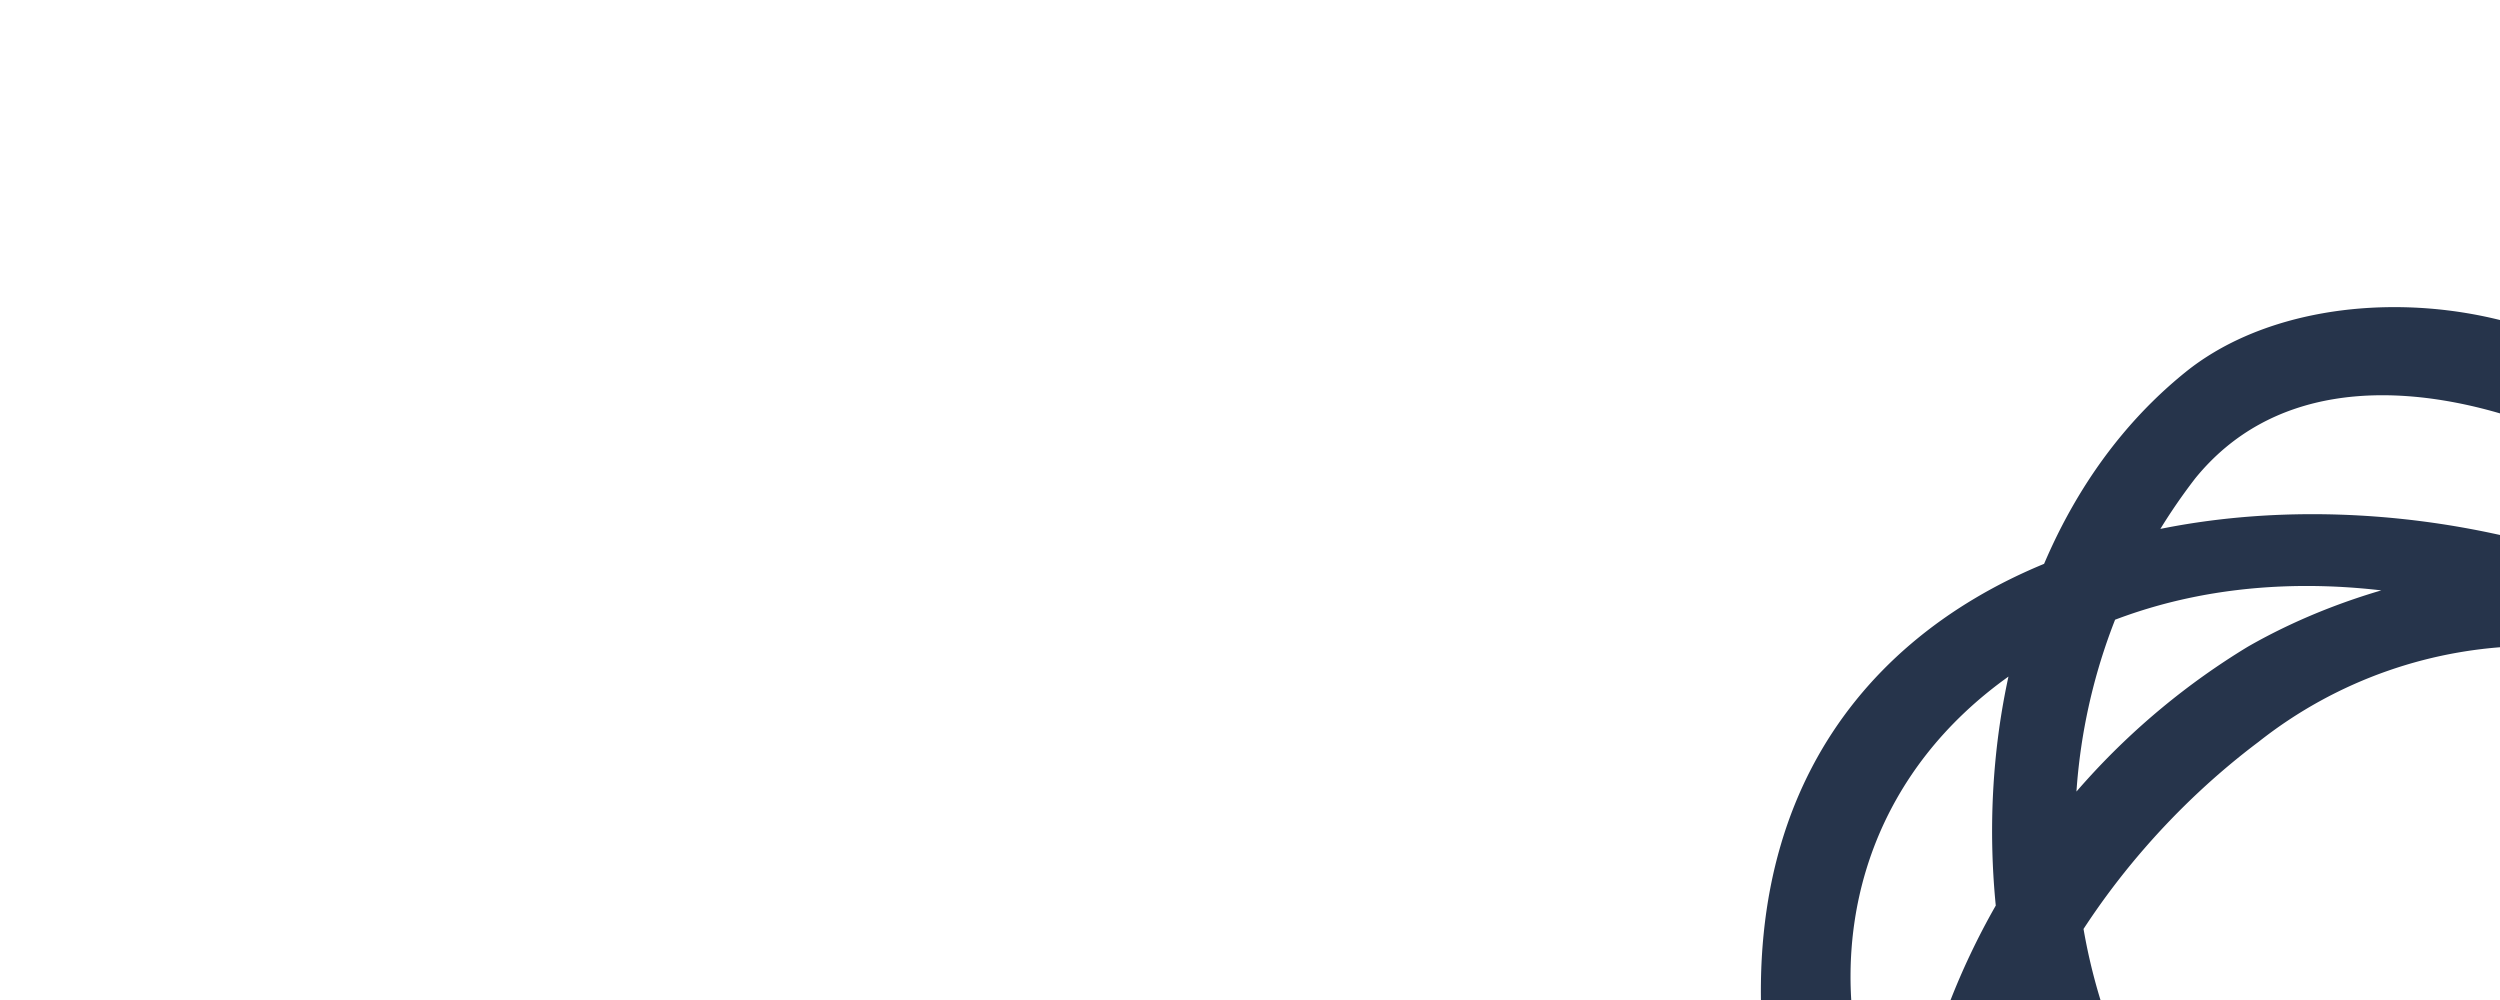 <svg xmlns="http://www.w3.org/2000/svg" xmlns:xlink="http://www.w3.org/1999/xlink" width="1600" height="640" viewBox="0 0 1600 640"><defs><clipPath id="a"><rect width="1600" height="640" transform="translate(-234 -24)" fill="#ff8e8e"/></clipPath></defs><g transform="translate(234 24)" clip-path="url(#a)"><path d="M740.957,226.6C510.53,58.024,60.982,103.488,85.059,465.123c17.965,268.3,488.33,482.3,684.008,274.332,105.105-111.664,138.958-311.485,67.3-446.574-84.7-159.572-305.55-153.135-440.76-75.447A461.773,461.773,0,0,0,177.982,675.17C201.2,816,398.377,908.845,525.44,882.365s168.127-221.657,187.4-324.97c25.922-138.877,40.751-323.544-24.2-454.07C634.007-6.668,446.285-31.519,355.764,41.688c-118.752,95.9-146.047,278-107.019,418.3,42.042,150.935,184.667,263.373,312.219,341.224,88.158,53.734,232.22,117.9,325.552,39.394,108.12-90.846,121.2-277.917,66.689-400.824A528.975,528.975,0,0,0,587.728,152.293a27.335,27.335,0,0,0-14.5,52.634A505.534,505.534,0,0,1,871.687,401.489c75.284,108.242,83.595,288.346-9.737,388.807-71.048,76.425-204.193,3.666-273.407-36.257a687.177,687.177,0,0,1-269.606-264.8,369.285,369.285,0,0,1,43.142-379.6c48.479-59.682,124.415-61.678,192.692-42.327,86.935,24.728,106.693,100.176,115.9,179.249,17.558,151.3,13.606,592.132-210.658,587.284-108.527-2.4-224.061-101.194-233.1-208.58-11.366-135.333,71.211-268.507,175.745-347.05a284.941,284.941,0,0,1,351.462-1.507c97.324,81.029,72.026,234.979,28.761,336.255C692.344,824.8,451.3,775.182,288.994,676.025,110.886,567.254,78.377,318.22,278.891,214.337c138.184-71.577,315.681-27.865,434.759,59.234,28.529,20.817,55.661-26.561,27.551-47.094" transform="translate(808.833 172.563)" fill="#26344b"/></g></svg>